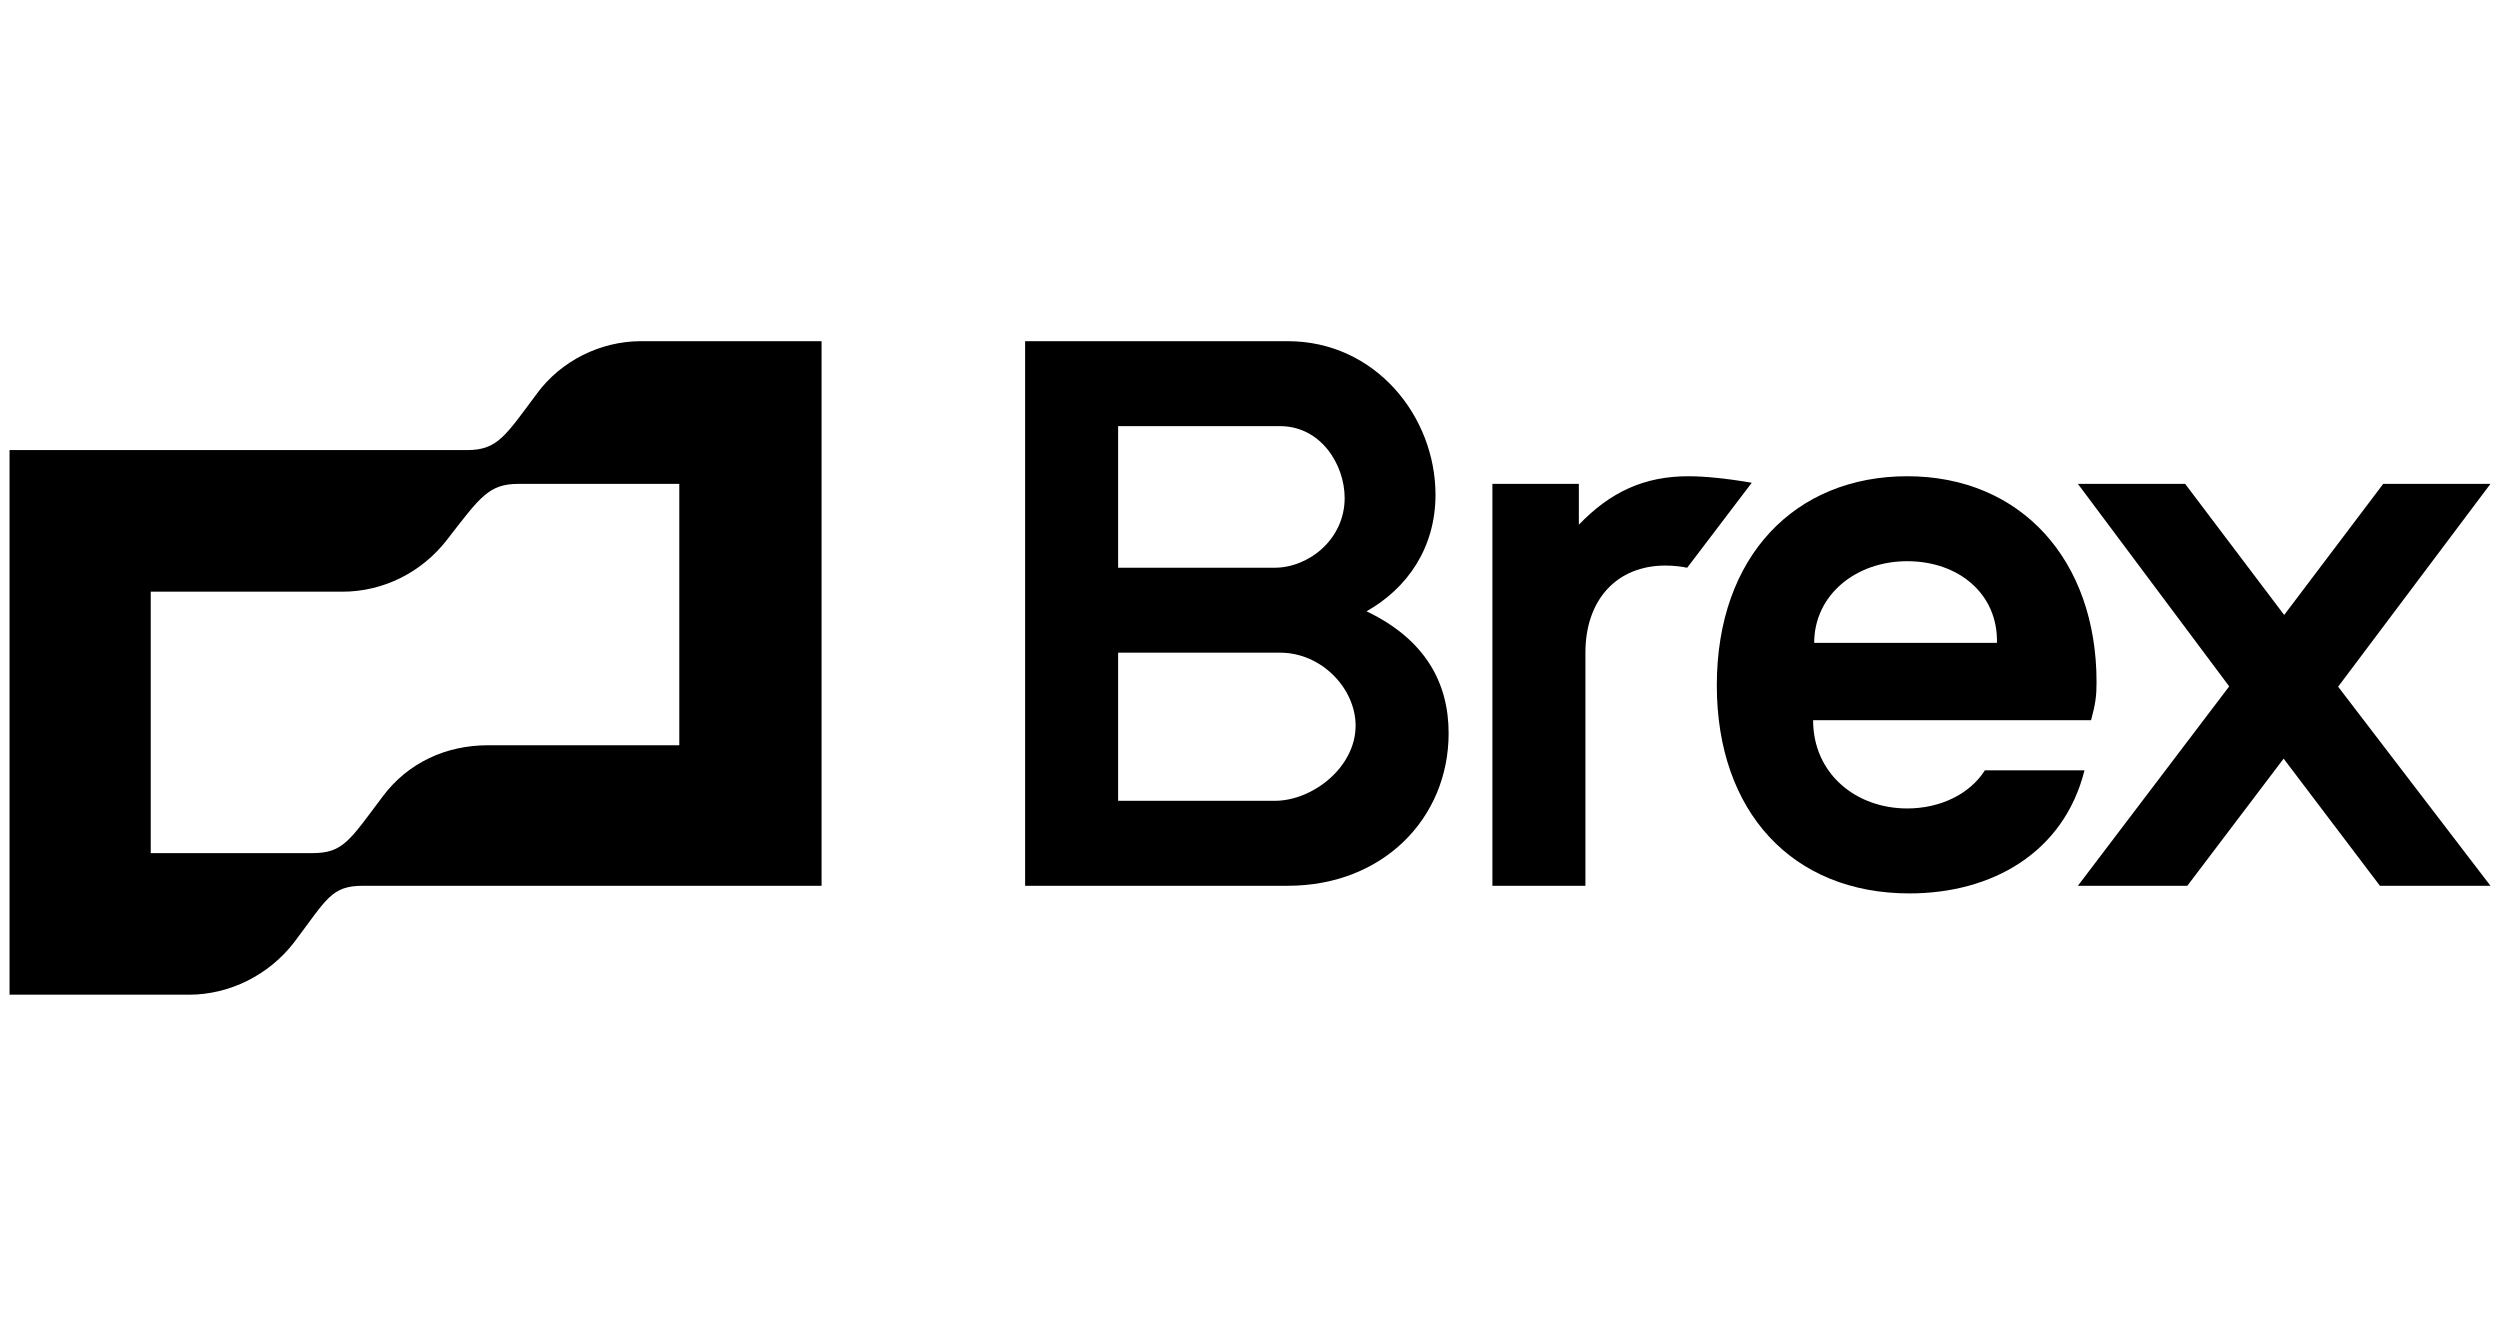 <svg width="131" height="70" viewBox="0 0 131 70" fill="none" xmlns="http://www.w3.org/2000/svg">
<g clip-path="url(#clip0_1667_1933)">
<path d="M88.467 24.955C86.16 24.955 84.382 25.778 82.732 27.495V25.355H78.202V46.415H83.076V34.2C83.076 31.404 84.739 29.635 87.263 29.635C87.721 29.635 88.123 29.692 88.409 29.749L91.792 25.297C90.473 25.069 89.326 24.955 88.466 24.955H88.467ZM130.5 25.355H124.88L119.691 32.224L114.501 25.354H108.881L116.81 35.966L108.881 46.415H114.616L119.662 39.752L124.708 46.415H130.5L122.518 35.983L130.5 25.355ZM28.141 20.617C26.478 22.843 26.076 23.585 24.47 23.585H0.5V52.122H9.905C12.027 52.122 14.091 51.094 15.409 49.382C17.13 47.1 17.359 46.415 19.022 46.415H43.05V17.878H33.588C31.466 17.878 29.402 18.905 28.14 20.617H28.141ZM35.595 39.052H25.559C23.38 39.052 21.374 39.965 20.055 41.734C18.334 44.018 17.99 44.703 16.384 44.703H7.898V31.005H17.933C20.111 31.005 22.119 29.978 23.438 28.266C25.159 26.04 25.617 25.355 27.165 25.355H35.595V39.052ZM71.607 32.032C73.73 30.834 75.22 28.721 75.22 25.925C75.22 21.816 72.067 17.878 67.479 17.878H53.716V46.415H67.479C72.467 46.415 75.908 42.876 75.908 38.424C75.908 35.799 74.704 33.516 71.607 32.032ZM58.59 22.33H67.077C69.199 22.33 70.46 24.328 70.46 26.096C70.46 28.266 68.568 29.749 66.791 29.749H58.59V22.33ZM66.791 41.963H58.59V34.2H67.077C69.257 34.2 71.034 36.084 71.034 38.025C71.034 40.193 68.798 41.963 66.791 41.963Z" fill="black"/>
<path d="M104.01 40.365C103.207 41.621 101.659 42.363 99.938 42.363C97.244 42.363 95.007 40.536 95.007 37.74H109.572C109.802 36.884 109.859 36.485 109.859 35.742C109.859 29.35 105.902 24.955 99.939 24.955C94.089 24.955 89.961 29.122 89.961 35.913C89.961 42.534 93.917 46.815 100.053 46.815C104.354 46.815 108.139 44.703 109.228 40.365H104.01ZM99.938 29.407C102.633 29.407 104.698 31.119 104.641 33.687H95.064C95.064 31.177 97.244 29.407 99.938 29.407Z" fill="black"/>
</g>
<defs>
<clipPath id="clip0_1667_1933">
<rect width="130" height="70" fill="white" transform="translate(0.5)"/>
</clipPath>
</defs>
</svg>
